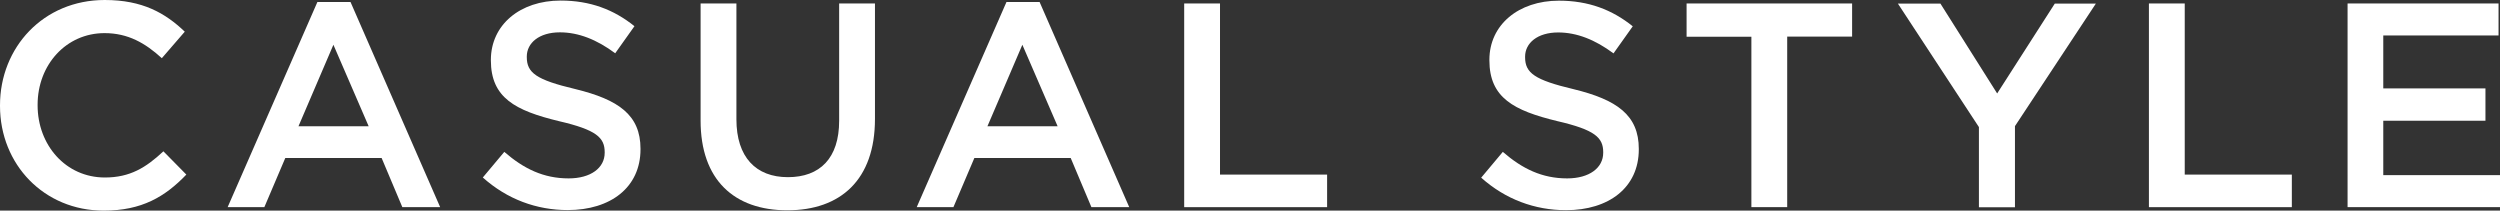 <?xml version="1.0" encoding="UTF-8"?><svg id="_レイヤー_2" xmlns="http://www.w3.org/2000/svg" width="223.38" height="18.82" viewBox="0 0 223.38 18.82"><rect x="0" y="0" width="223.38" height="18.82" fill="#333333" stroke="none"/><defs><style>.cls-1{fill:#fff;}</style></defs><g id="text"><path class="cls-1" d="M0,9.46v-.05C0,4.24,3.87,0,9.36,0c3.38,0,5.41,1.17,7.15,2.83l-2.05,2.37c-1.48-1.35-3.02-2.24-5.12-2.24-3.43,0-5.98,2.83-5.98,6.4v.05c0,3.56,2.52,6.45,6.01,6.45,2.24,0,3.67-.88,5.23-2.34l2.05,2.08c-1.9,1.98-3.98,3.22-7.38,3.22C3.93,18.82,0,14.69,0,9.46Z"/><path class="cls-1" d="M28.36.18h2.96l8.01,18.33h-3.38l-1.85-4.39h-8.61l-1.87,4.39h-3.28L28.36.18ZM32.94,11.28l-3.15-7.28-3.12,7.28h6.27Z"/><path class="cls-1" d="M43.14,15.86l1.92-2.29c1.74,1.51,3.51,2.37,5.75,2.37,1.98,0,3.22-.94,3.22-2.29v-.05c0-1.3-.73-2-4.11-2.78-3.87-.94-6.06-2.08-6.06-5.43v-.05C43.87,2.21,46.47.05,50.09.05c2.65,0,4.76.81,6.6,2.29l-1.72,2.42c-1.64-1.22-3.28-1.87-4.94-1.87-1.87,0-2.96.96-2.96,2.16v.05c0,1.4.83,2.03,4.34,2.86,3.85.94,5.82,2.31,5.82,5.33v.05c0,3.41-2.68,5.43-6.5,5.43-2.78,0-5.41-.96-7.59-2.91Z"/><path class="cls-1" d="M62.6,10.79V.31h3.2v10.35c0,3.38,1.74,5.17,4.6,5.17s4.58-1.69,4.58-5.04V.31h3.2v10.32c0,5.43-3.07,8.16-7.83,8.16s-7.75-2.73-7.75-8.01Z"/><path class="cls-1" d="M89.93.18h2.96l8.01,18.33h-3.38l-1.85-4.39h-8.61l-1.87,4.39h-3.28L89.93.18ZM94.5,11.28l-3.15-7.28-3.12,7.28h6.27Z"/><path class="cls-1" d="M105.81.31h3.2v15.29h9.57v2.91h-12.77V.31Z"/><path class="cls-1" d="M132.36,15.86l1.92-2.29c1.74,1.51,3.51,2.37,5.75,2.37,1.98,0,3.22-.94,3.22-2.29v-.05c0-1.3-.73-2-4.11-2.78-3.87-.94-6.06-2.08-6.06-5.43v-.05c0-3.12,2.6-5.28,6.21-5.28,2.65,0,4.76.81,6.6,2.29l-1.72,2.42c-1.64-1.22-3.28-1.87-4.94-1.87-1.87,0-2.96.96-2.96,2.16v.05c0,1.4.83,2.03,4.34,2.86,3.85.94,5.82,2.31,5.82,5.33v.05c0,3.41-2.68,5.43-6.5,5.43-2.78,0-5.41-.96-7.59-2.91Z"/><path class="cls-1" d="M156.5,3.28h-5.8V.31h14.79v2.96h-5.8v15.24h-3.2V3.28Z"/><path class="cls-1" d="M176.81,11.34l-7.23-11.02h3.8l5.07,8.03,5.15-8.03h3.67l-7.23,10.95v7.25h-3.22v-7.18Z"/><path class="cls-1" d="M192.01.31h3.2v15.29h9.57v2.91h-12.77V.31Z"/><path class="cls-1" d="M209.76.31h13.49v2.86h-10.3v4.73h9.13v2.89h-9.13v4.86h10.43v2.86h-13.62V.31Z"/></g></svg>